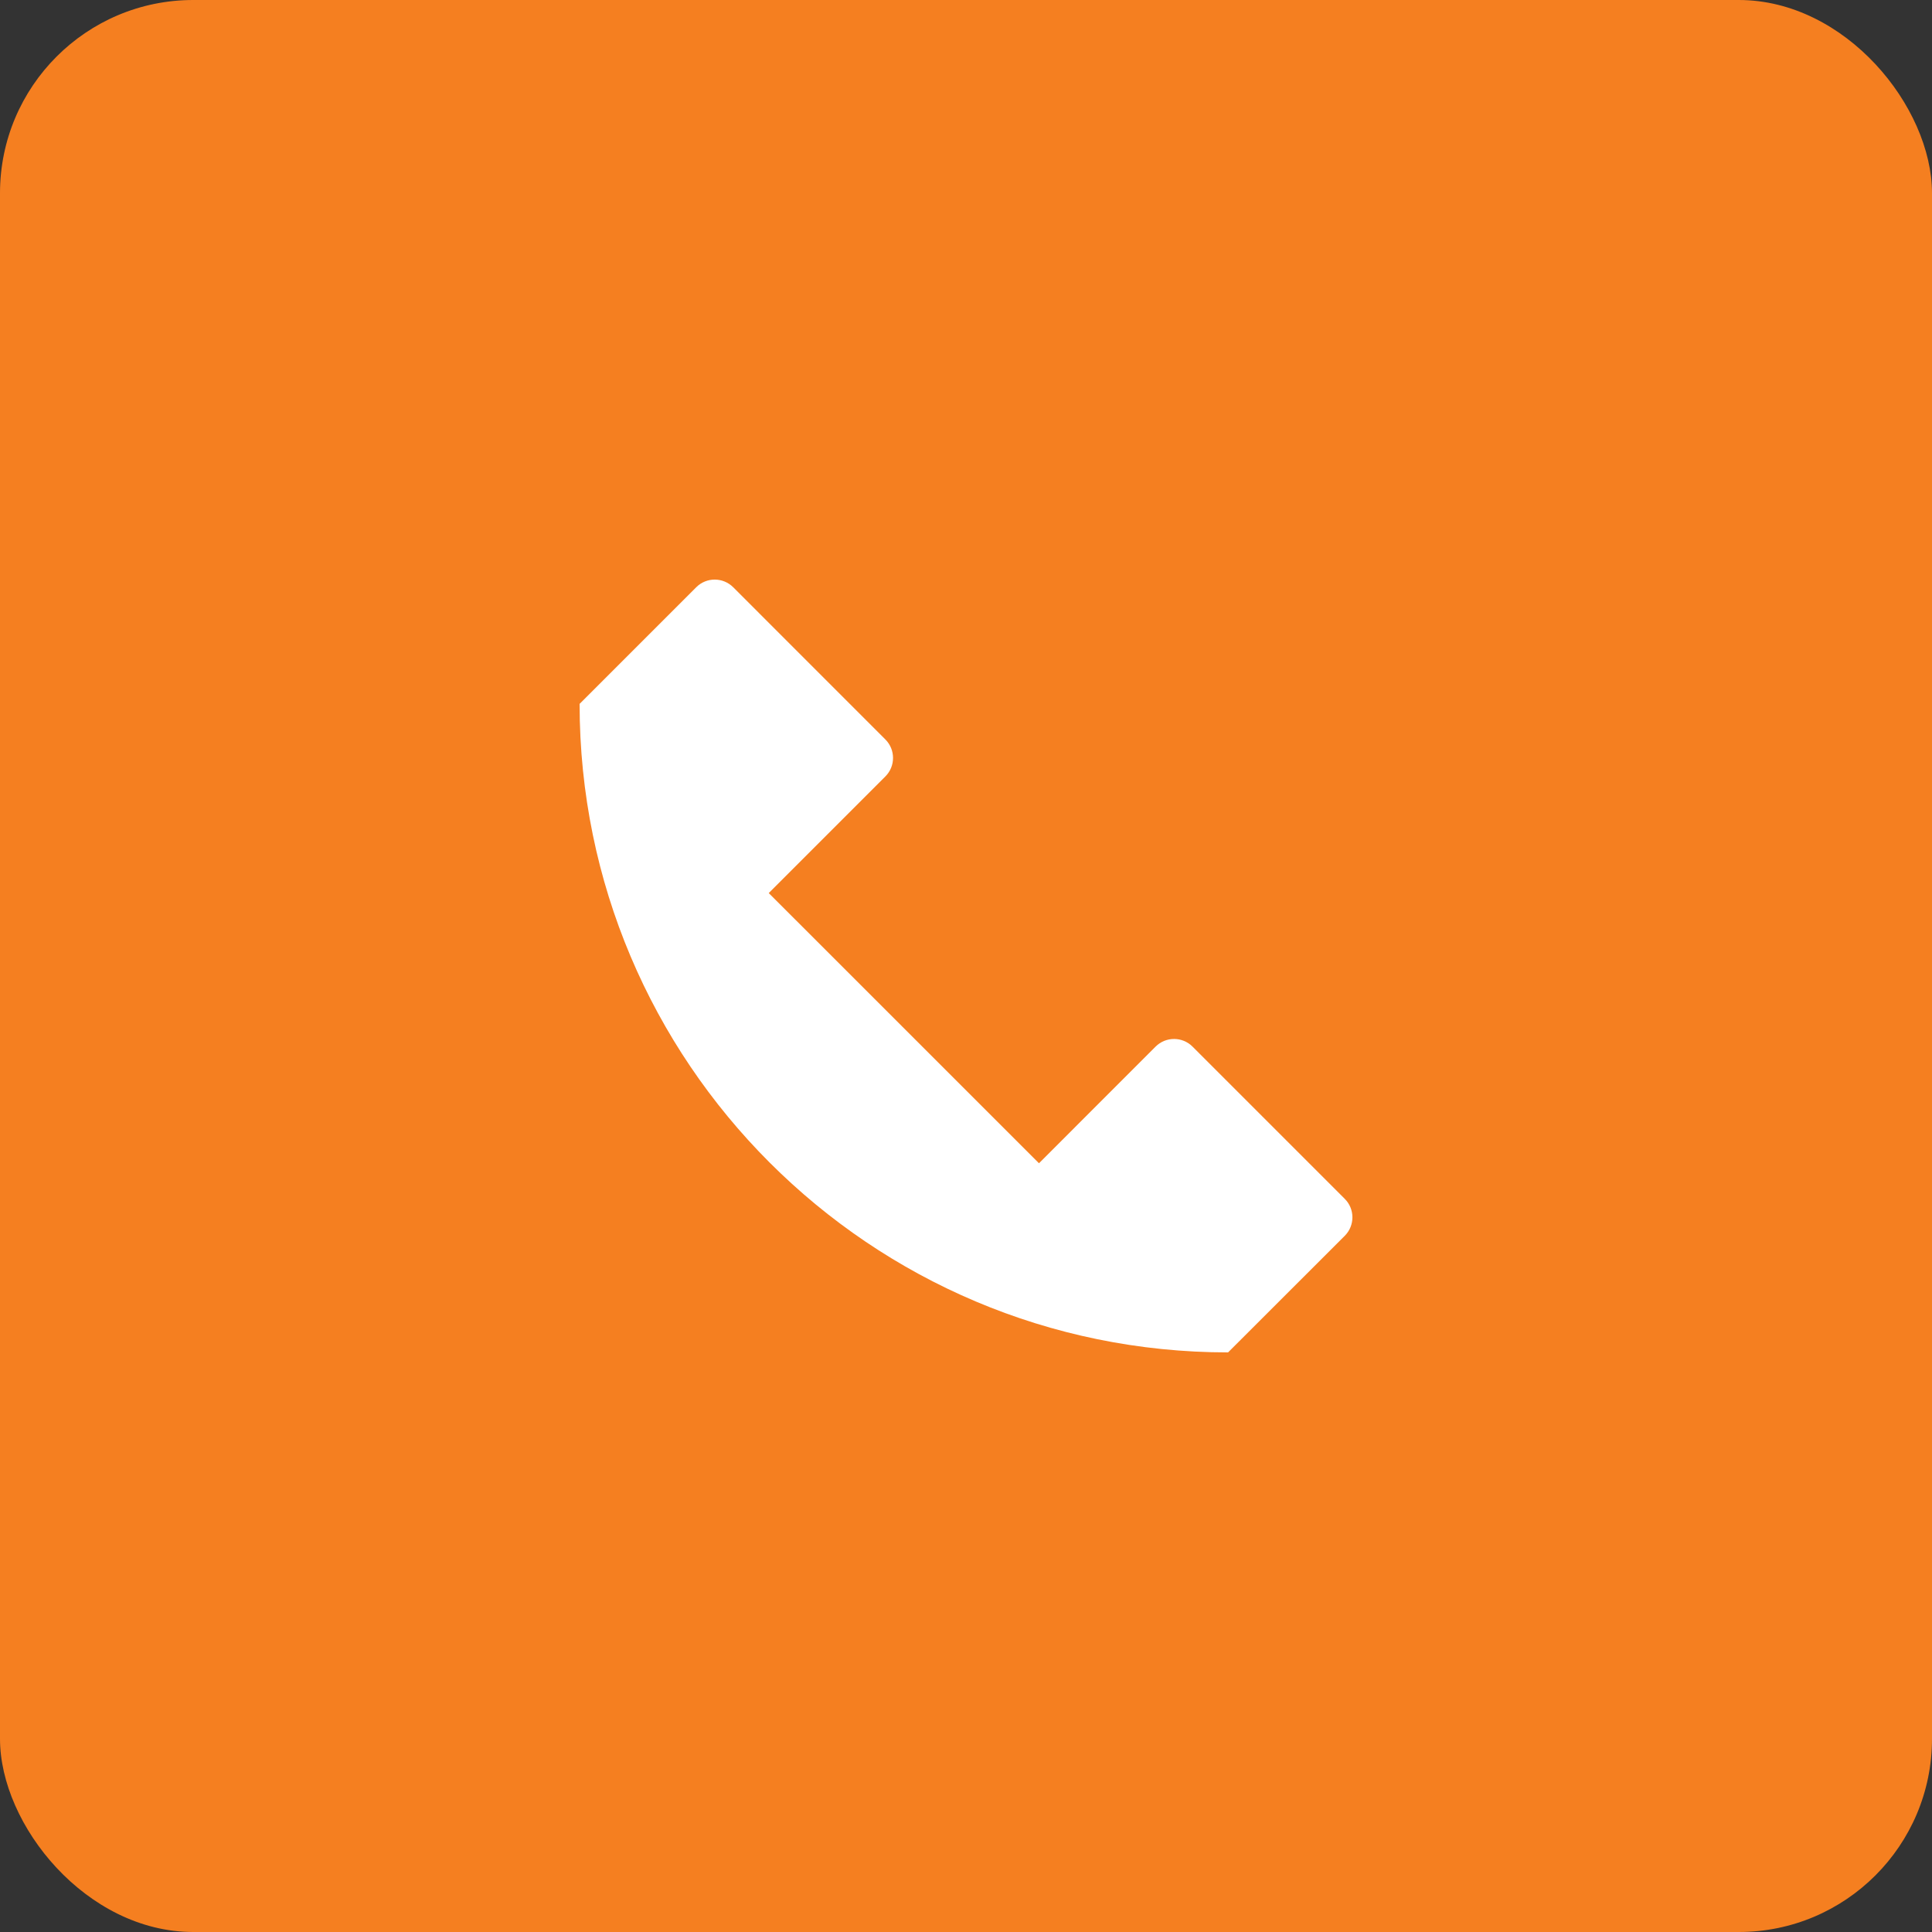 <svg width="40" height="40" viewBox="0 0 40 40" fill="none" xmlns="http://www.w3.org/2000/svg">
<rect x="0" y="0" width="40" height="40" fill="#333333" stroke="none"/>
<rect width="40" height="40" rx="4" fill="#F57F20"/>
<path d="M25.426 28C18.011 28 12 21.989 12 14.573L14.415 12.158C14.626 11.947 14.968 11.947 15.18 12.158L18.331 15.31C18.542 15.521 18.542 15.864 18.331 16.075L15.916 18.49L21.511 24.084L23.925 21.669C24.137 21.458 24.479 21.458 24.69 21.669L27.842 24.821C28.053 25.032 28.053 25.374 27.842 25.586L25.426 28Z" fill="white"/>
</svg>
